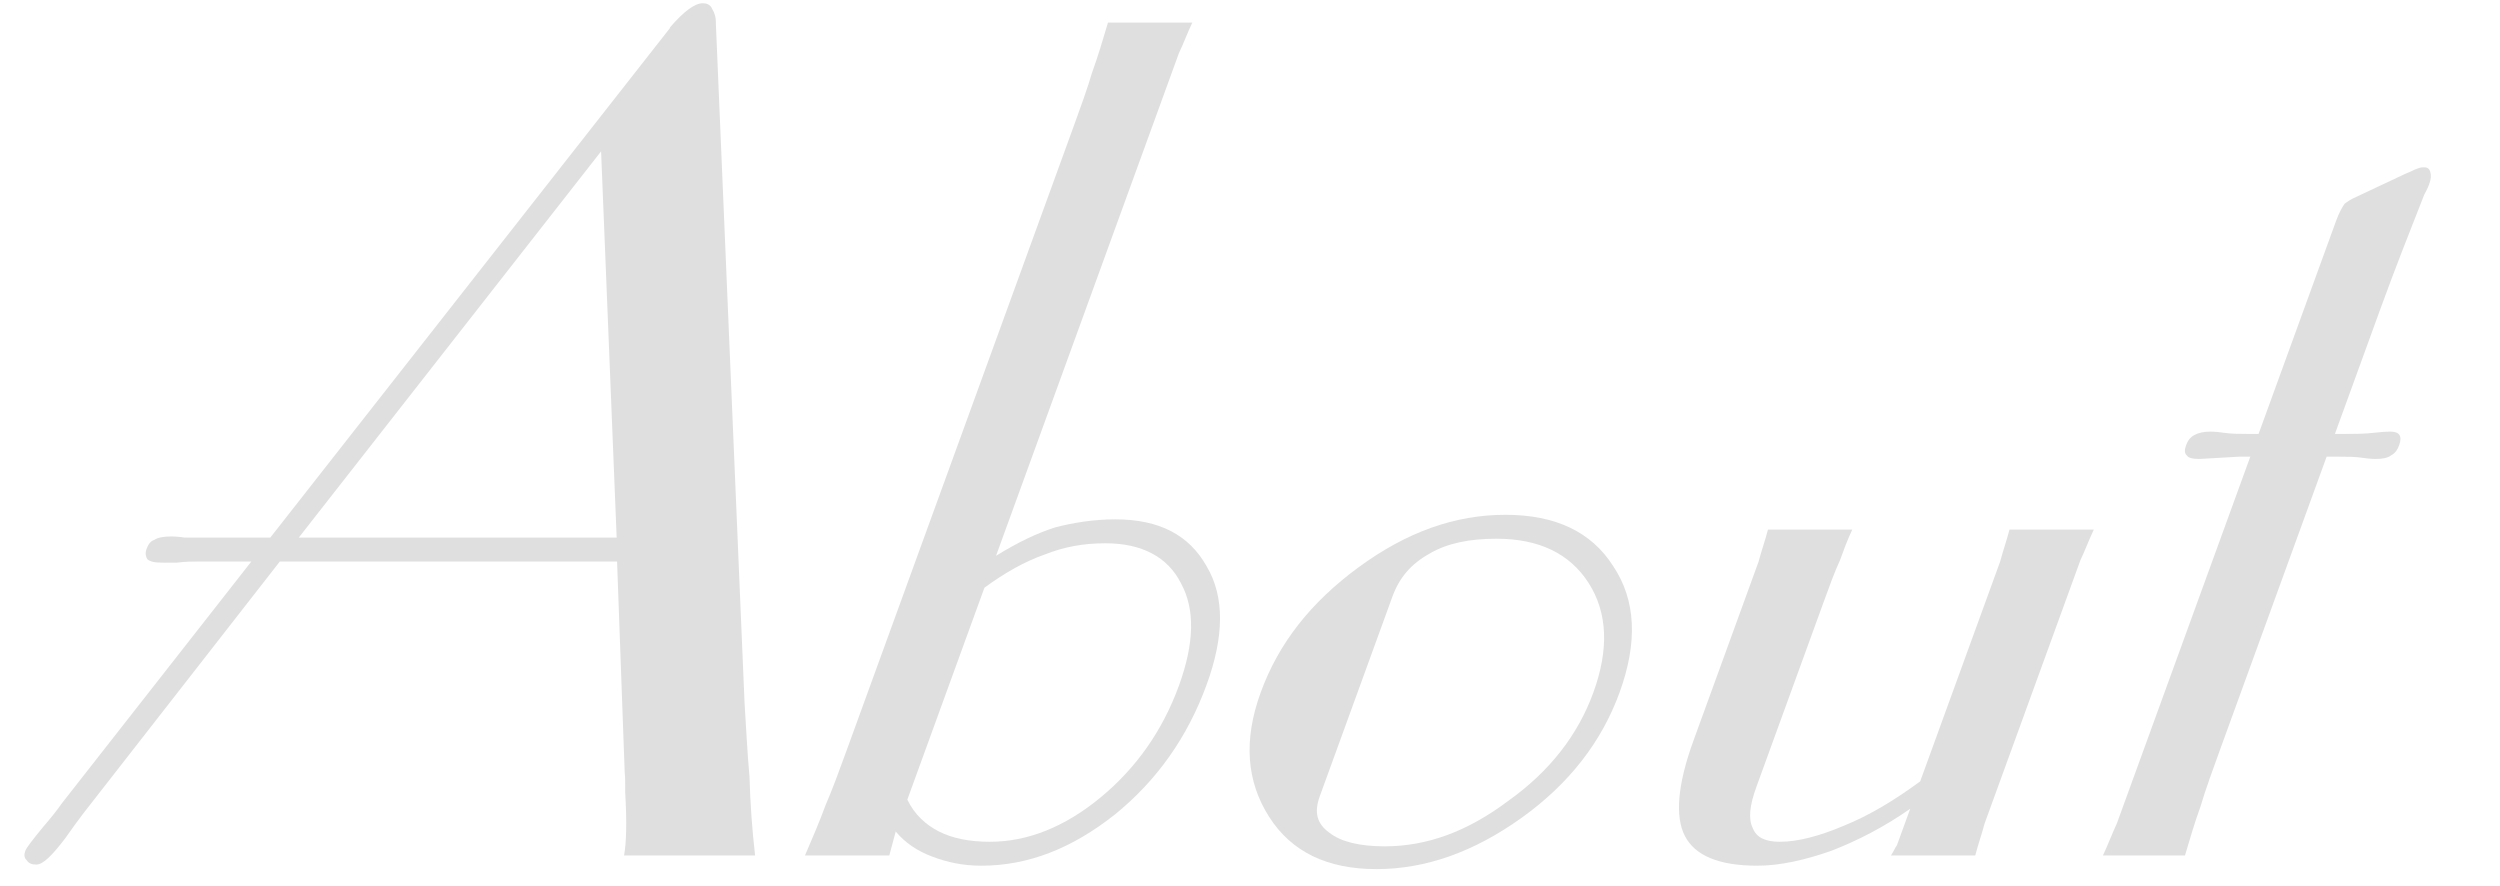 <?xml version="1.0" encoding="UTF-8" standalone="no"?>
<!DOCTYPE svg PUBLIC "-//W3C//DTD SVG 1.1//EN" "http://www.w3.org/Graphics/SVG/1.1/DTD/svg11.dtd">
<svg width="100%" height="100%" viewBox="0 0 79 28" version="1.1" xmlns="http://www.w3.org/2000/svg" xmlns:xlink="http://www.w3.org/1999/xlink" xml:space="preserve" xmlns:serif="http://www.serif.com/" style="fill-rule:evenodd;clip-rule:evenodd;stroke-linejoin:round;stroke-miterlimit:2;">
    <g transform="matrix(1,0,0,1,-622,-793)">
        <g transform="matrix(1.028,0,-0.374,1.028,780.51,-12.51)">
            <g transform="matrix(35.022,0,0,35.022,141.104,809.866)">
                <path d="M0.142,-0.279L0.421,-0.279L0.284,-0.618L0.142,-0.279ZM0.133,-0.258L0.041,-0.037C0.039,-0.032 0.036,-0.024 0.033,-0.015C0.027,0 0.022,0.008 0.016,0.008C0.012,0.008 0.009,0.007 0.006,0.004C0.003,0.002 0.002,-0.001 0.002,-0.004C0.002,-0.007 0.005,-0.014 0.01,-0.025C0.014,-0.033 0.017,-0.04 0.019,-0.046L0.108,-0.258L0.064,-0.258C0.057,-0.258 0.05,-0.258 0.043,-0.257C0.035,-0.257 0.031,-0.257 0.03,-0.257C0.023,-0.257 0.019,-0.258 0.016,-0.26C0.014,-0.262 0.012,-0.265 0.012,-0.269C0.012,-0.273 0.013,-0.276 0.016,-0.277C0.018,-0.279 0.023,-0.28 0.03,-0.28C0.03,-0.28 0.035,-0.28 0.042,-0.279C0.049,-0.279 0.057,-0.279 0.064,-0.279L0.117,-0.279L0.305,-0.726L0.305,-0.727C0.312,-0.741 0.319,-0.748 0.326,-0.748C0.329,-0.748 0.333,-0.747 0.336,-0.743C0.339,-0.74 0.342,-0.736 0.344,-0.73L0.586,-0.134C0.595,-0.113 0.604,-0.091 0.614,-0.069C0.623,-0.046 0.633,-0.023 0.644,-0L0.529,-0C0.527,-0.011 0.521,-0.029 0.51,-0.055C0.507,-0.063 0.505,-0.069 0.503,-0.073L0.429,-0.258L0.133,-0.258Z" style="fill:rgb(223,223,223);fill-rule:nonzero;"/>
            </g>
            <g transform="matrix(35.022,0,0,35.022,163.301,809.866)">
                <path d="M0.128,-0L0.054,-0C0.055,-0.015 0.056,-0.03 0.056,-0.044C0.057,-0.058 0.057,-0.075 0.057,-0.093L0.057,-0.639C0.057,-0.657 0.057,-0.673 0.056,-0.687C0.056,-0.701 0.055,-0.716 0.054,-0.731L0.128,-0.731C0.127,-0.722 0.127,-0.713 0.126,-0.704C0.126,-0.694 0.126,-0.682 0.126,-0.667L0.126,-0.263C0.141,-0.275 0.155,-0.283 0.169,-0.288C0.183,-0.292 0.2,-0.295 0.219,-0.295C0.258,-0.295 0.289,-0.281 0.314,-0.254C0.34,-0.227 0.352,-0.192 0.352,-0.15C0.352,-0.104 0.339,-0.066 0.313,-0.036C0.286,-0.006 0.253,0.009 0.212,0.009C0.196,0.009 0.181,0.006 0.166,0.001C0.151,-0.004 0.138,-0.011 0.126,-0.021L0.128,-0ZM0.126,-0.049C0.137,-0.036 0.15,-0.027 0.164,-0.021C0.178,-0.015 0.194,-0.012 0.212,-0.012C0.245,-0.012 0.273,-0.025 0.295,-0.051C0.317,-0.077 0.328,-0.11 0.328,-0.149C0.328,-0.186 0.318,-0.216 0.297,-0.239C0.277,-0.262 0.25,-0.274 0.218,-0.274C0.199,-0.274 0.183,-0.271 0.168,-0.264C0.153,-0.258 0.139,-0.248 0.126,-0.235L0.126,-0.049Z" style="fill:rgb(223,223,223);fill-rule:nonzero;"/>
            </g>
            <g transform="matrix(35.022,0,0,35.022,176.502,809.866)">
                <path d="M0.11,-0.052C0.11,-0.038 0.116,-0.028 0.13,-0.02C0.143,-0.012 0.161,-0.008 0.183,-0.008C0.22,-0.008 0.251,-0.021 0.277,-0.048C0.304,-0.074 0.317,-0.106 0.317,-0.143C0.317,-0.181 0.304,-0.213 0.278,-0.239C0.252,-0.265 0.22,-0.278 0.183,-0.278C0.159,-0.278 0.141,-0.274 0.129,-0.265C0.116,-0.256 0.11,-0.244 0.11,-0.227L0.11,-0.052ZM0.183,-0.299C0.227,-0.299 0.264,-0.284 0.294,-0.254C0.325,-0.224 0.34,-0.187 0.34,-0.143C0.34,-0.1 0.325,-0.063 0.294,-0.033C0.263,-0.003 0.226,0.012 0.183,0.012C0.14,0.012 0.103,-0.003 0.072,-0.034C0.041,-0.065 0.025,-0.101 0.025,-0.143C0.025,-0.186 0.04,-0.222 0.071,-0.253C0.102,-0.284 0.139,-0.299 0.183,-0.299Z" style="fill:rgb(223,223,223);fill-rule:nonzero;"/>
            </g>
            <g transform="matrix(35.022,0,0,35.022,189.328,809.866)">
                <path d="M0.266,-0.041C0.249,-0.025 0.23,-0.013 0.21,-0.004C0.19,0.004 0.17,0.009 0.15,0.009C0.116,0.009 0.092,0 0.077,-0.017C0.062,-0.034 0.054,-0.062 0.054,-0.101L0.054,-0.221C0.054,-0.236 0.054,-0.249 0.054,-0.258C0.053,-0.268 0.053,-0.277 0.052,-0.286L0.126,-0.286C0.125,-0.277 0.125,-0.268 0.125,-0.259C0.124,-0.249 0.124,-0.237 0.124,-0.222L0.124,-0.06C0.124,-0.044 0.127,-0.032 0.134,-0.024C0.14,-0.016 0.149,-0.012 0.162,-0.012C0.178,-0.012 0.195,-0.017 0.213,-0.026C0.232,-0.035 0.249,-0.048 0.266,-0.065L0.266,-0.221C0.266,-0.236 0.266,-0.249 0.266,-0.258C0.265,-0.268 0.265,-0.277 0.264,-0.286L0.338,-0.286C0.337,-0.277 0.337,-0.268 0.336,-0.259C0.336,-0.249 0.336,-0.237 0.336,-0.222L0.336,-0.064C0.336,-0.049 0.336,-0.037 0.336,-0.028C0.337,-0.018 0.337,-0.009 0.338,-0L0.264,-0C0.265,-0.003 0.265,-0.006 0.266,-0.009C0.266,-0.013 0.266,-0.017 0.266,-0.024L0.266,-0.041Z" style="fill:rgb(223,223,223);fill-rule:nonzero;"/>
            </g>
            <g transform="matrix(35.022,0,0,35.022,203.059,809.866)">
                <path d="M0.06,-0.35L0.05,-0.35L0.016,-0.348C0.01,-0.348 0.006,-0.349 0.004,-0.351C0.001,-0.353 0,-0.356 0,-0.36C0,-0.364 0.001,-0.367 0.004,-0.369C0.007,-0.371 0.011,-0.372 0.017,-0.372C0.018,-0.372 0.022,-0.372 0.029,-0.371C0.036,-0.37 0.043,-0.37 0.05,-0.37L0.06,-0.37L0.06,-0.557C0.06,-0.564 0.061,-0.569 0.062,-0.572C0.064,-0.574 0.066,-0.576 0.07,-0.578L0.107,-0.599C0.11,-0.6 0.112,-0.602 0.115,-0.603C0.117,-0.604 0.119,-0.604 0.12,-0.604C0.123,-0.604 0.125,-0.603 0.127,-0.6C0.129,-0.597 0.13,-0.594 0.13,-0.589C0.13,-0.588 0.13,-0.585 0.129,-0.58C0.128,-0.547 0.127,-0.514 0.127,-0.48L0.127,-0.37L0.138,-0.37C0.145,-0.37 0.153,-0.37 0.161,-0.371C0.17,-0.372 0.174,-0.372 0.175,-0.372C0.179,-0.372 0.182,-0.371 0.184,-0.369C0.186,-0.367 0.187,-0.364 0.187,-0.36C0.187,-0.356 0.186,-0.353 0.183,-0.351C0.181,-0.349 0.177,-0.348 0.171,-0.348C0.17,-0.348 0.166,-0.348 0.159,-0.349C0.152,-0.35 0.145,-0.35 0.138,-0.35L0.127,-0.35L0.127,-0.093C0.127,-0.074 0.127,-0.058 0.128,-0.043C0.128,-0.029 0.129,-0.015 0.13,-0L0.058,-0C0.059,-0.009 0.059,-0.018 0.06,-0.028C0.06,-0.037 0.06,-0.05 0.06,-0.065L0.06,-0.35Z" style="fill:rgb(223,223,223);fill-rule:nonzero;"/>
            </g>
        </g>
    </g>
</svg>
